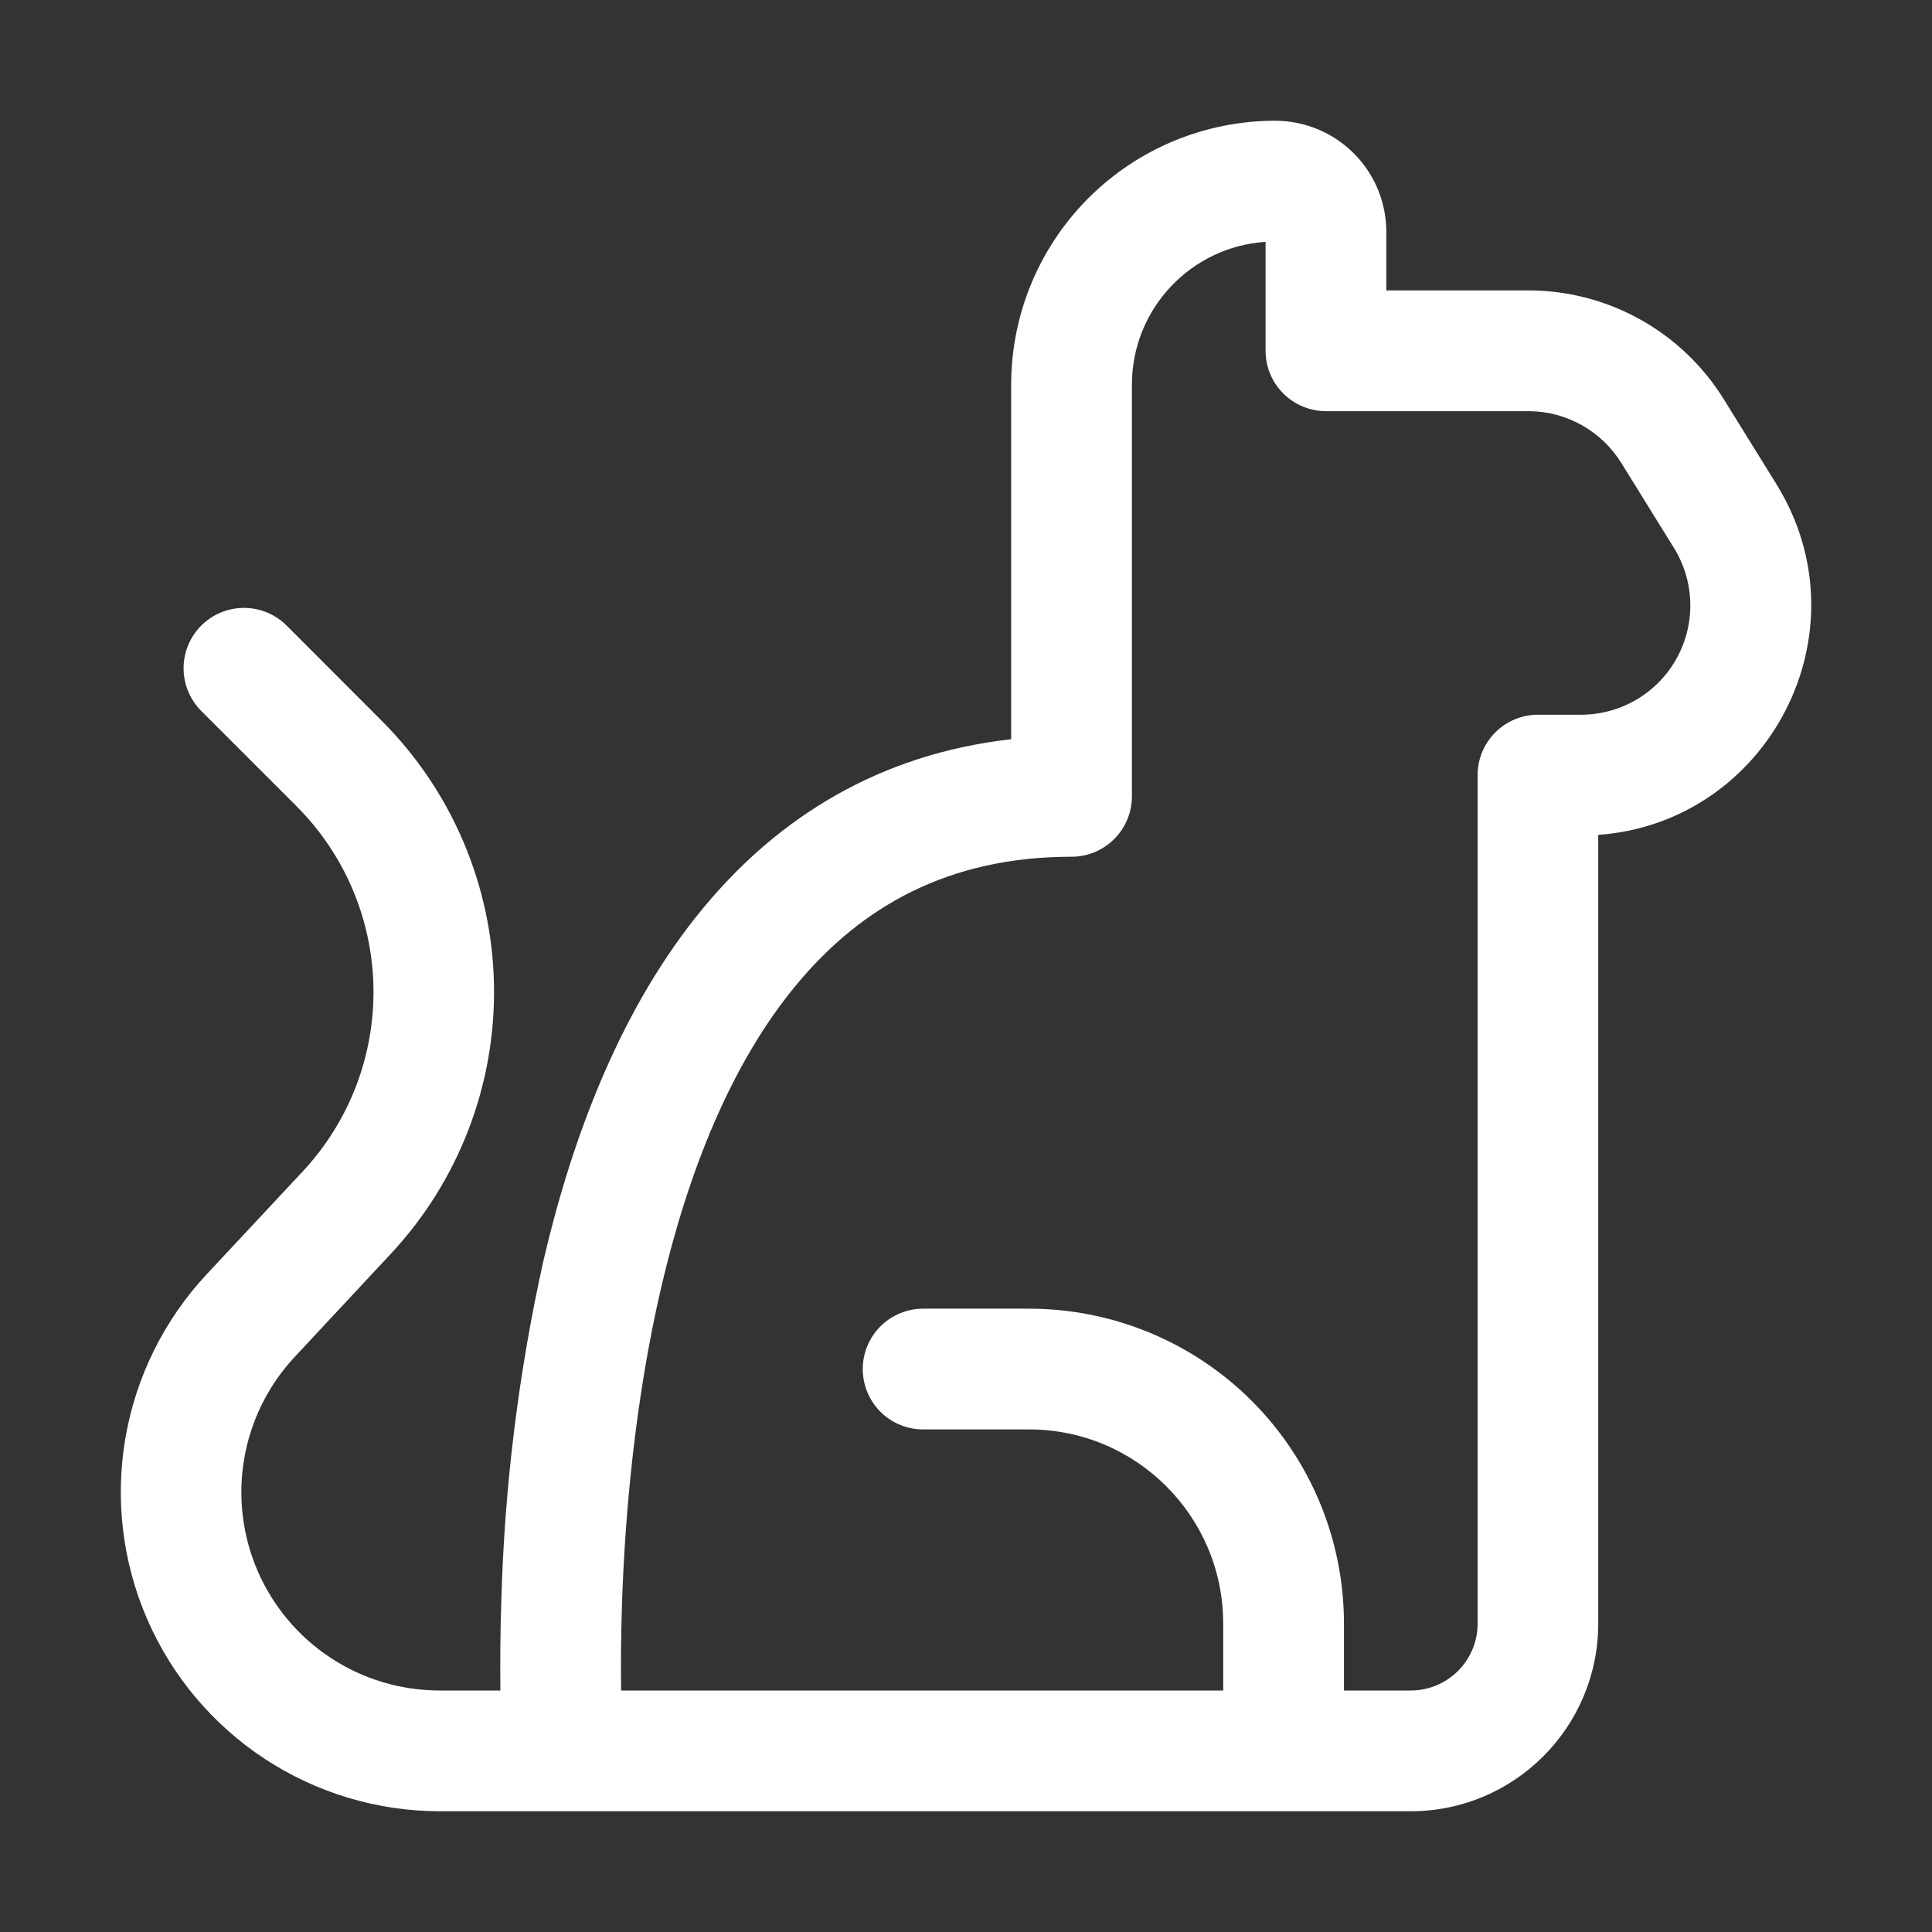 <svg width="70" height="70" viewBox="0 0 70 70" fill="none" xmlns="http://www.w3.org/2000/svg">
<rect x="0" y="0" width="70" height="70" fill="#333333" stroke="none"/>
<path d="M15.925 65.625H51.113C54.867 65.625 57.907 62.58 57.907 58.826V30.249C64.063 29.807 67.69 22.916 64.361 17.539L62.458 14.468C61.711 13.261 60.668 12.266 59.428 11.575C58.189 10.884 56.793 10.522 55.374 10.522H50.229V8.409C50.23 7.879 50.126 7.355 49.924 6.865C49.722 6.376 49.425 5.931 49.051 5.557C48.676 5.182 48.232 4.885 47.743 4.682C47.254 4.479 46.73 4.375 46.2 4.375C43.663 4.375 41.231 5.383 39.437 7.176C37.644 8.97 36.636 11.402 36.636 13.939V26.784C31.841 27.322 28.192 29.636 25.515 32.856C22.505 36.47 20.746 41.164 19.696 45.649C18.794 49.694 18.281 53.817 18.165 57.96C18.121 59.237 18.121 60.358 18.13 61.25H15.929C14.529 61.25 13.16 60.841 11.989 60.073C10.818 59.306 9.897 58.212 9.339 56.928C8.782 55.644 8.611 54.224 8.849 52.845C9.087 51.465 9.723 50.185 10.679 49.162L14.166 45.421C16.622 42.788 17.96 39.303 17.898 35.703C17.836 32.102 16.379 28.666 13.834 26.119L10.412 22.693C10.211 22.484 9.969 22.317 9.702 22.203C9.436 22.088 9.149 22.028 8.858 22.025C8.568 22.023 8.28 22.078 8.011 22.188C7.742 22.298 7.498 22.461 7.292 22.666C7.087 22.871 6.924 23.116 6.814 23.384C6.704 23.653 6.649 23.941 6.652 24.232C6.654 24.522 6.714 24.809 6.829 25.076C6.944 25.343 7.11 25.584 7.319 25.786L10.745 29.212C12.49 30.957 13.488 33.311 13.531 35.779C13.573 38.246 12.656 40.633 10.973 42.438L7.481 46.178C5.946 47.825 4.926 49.884 4.544 52.102C4.163 54.321 4.437 56.602 5.334 58.667C6.23 60.732 7.71 62.49 9.591 63.726C11.473 64.962 13.674 65.622 15.925 65.625ZM45.854 8.763V12.709C45.854 13.29 46.085 13.846 46.495 14.256C46.905 14.666 47.462 14.897 48.042 14.897H55.374C56.744 14.897 58.017 15.606 58.743 16.774L60.646 19.845C61.02 20.445 61.225 21.134 61.242 21.84C61.26 22.547 61.087 23.245 60.743 23.862C60.4 24.48 59.897 24.994 59.288 25.351C58.678 25.709 57.984 25.897 57.278 25.896H55.724C55.144 25.896 54.588 26.126 54.178 26.536C53.767 26.947 53.537 27.503 53.537 28.083V58.826C53.537 59.469 53.282 60.086 52.827 60.54C52.372 60.995 51.756 61.25 51.113 61.25H48.694V58.826C48.694 57.328 48.4 55.844 47.827 54.46C47.254 53.076 46.414 51.818 45.355 50.758C44.295 49.699 43.038 48.858 41.654 48.285C40.27 47.711 38.786 47.416 37.288 47.416H33.447C32.867 47.416 32.31 47.647 31.9 48.057C31.49 48.467 31.259 49.024 31.259 49.604C31.259 50.184 31.49 50.74 31.9 51.151C32.31 51.561 32.867 51.791 33.447 51.791H37.288C41.169 51.791 44.319 54.941 44.319 58.826V61.25H22.505C22.492 60.406 22.496 59.338 22.536 58.104C22.641 54.946 22.995 50.776 23.957 46.642C24.929 42.477 26.482 38.526 28.875 35.656C31.198 32.865 34.344 31.041 38.824 31.041C39.404 31.041 39.96 30.81 40.37 30.4C40.781 29.99 41.011 29.433 41.011 28.853V13.939C41.011 11.191 43.151 8.938 45.854 8.763Z" fill="white"/>
</svg>

